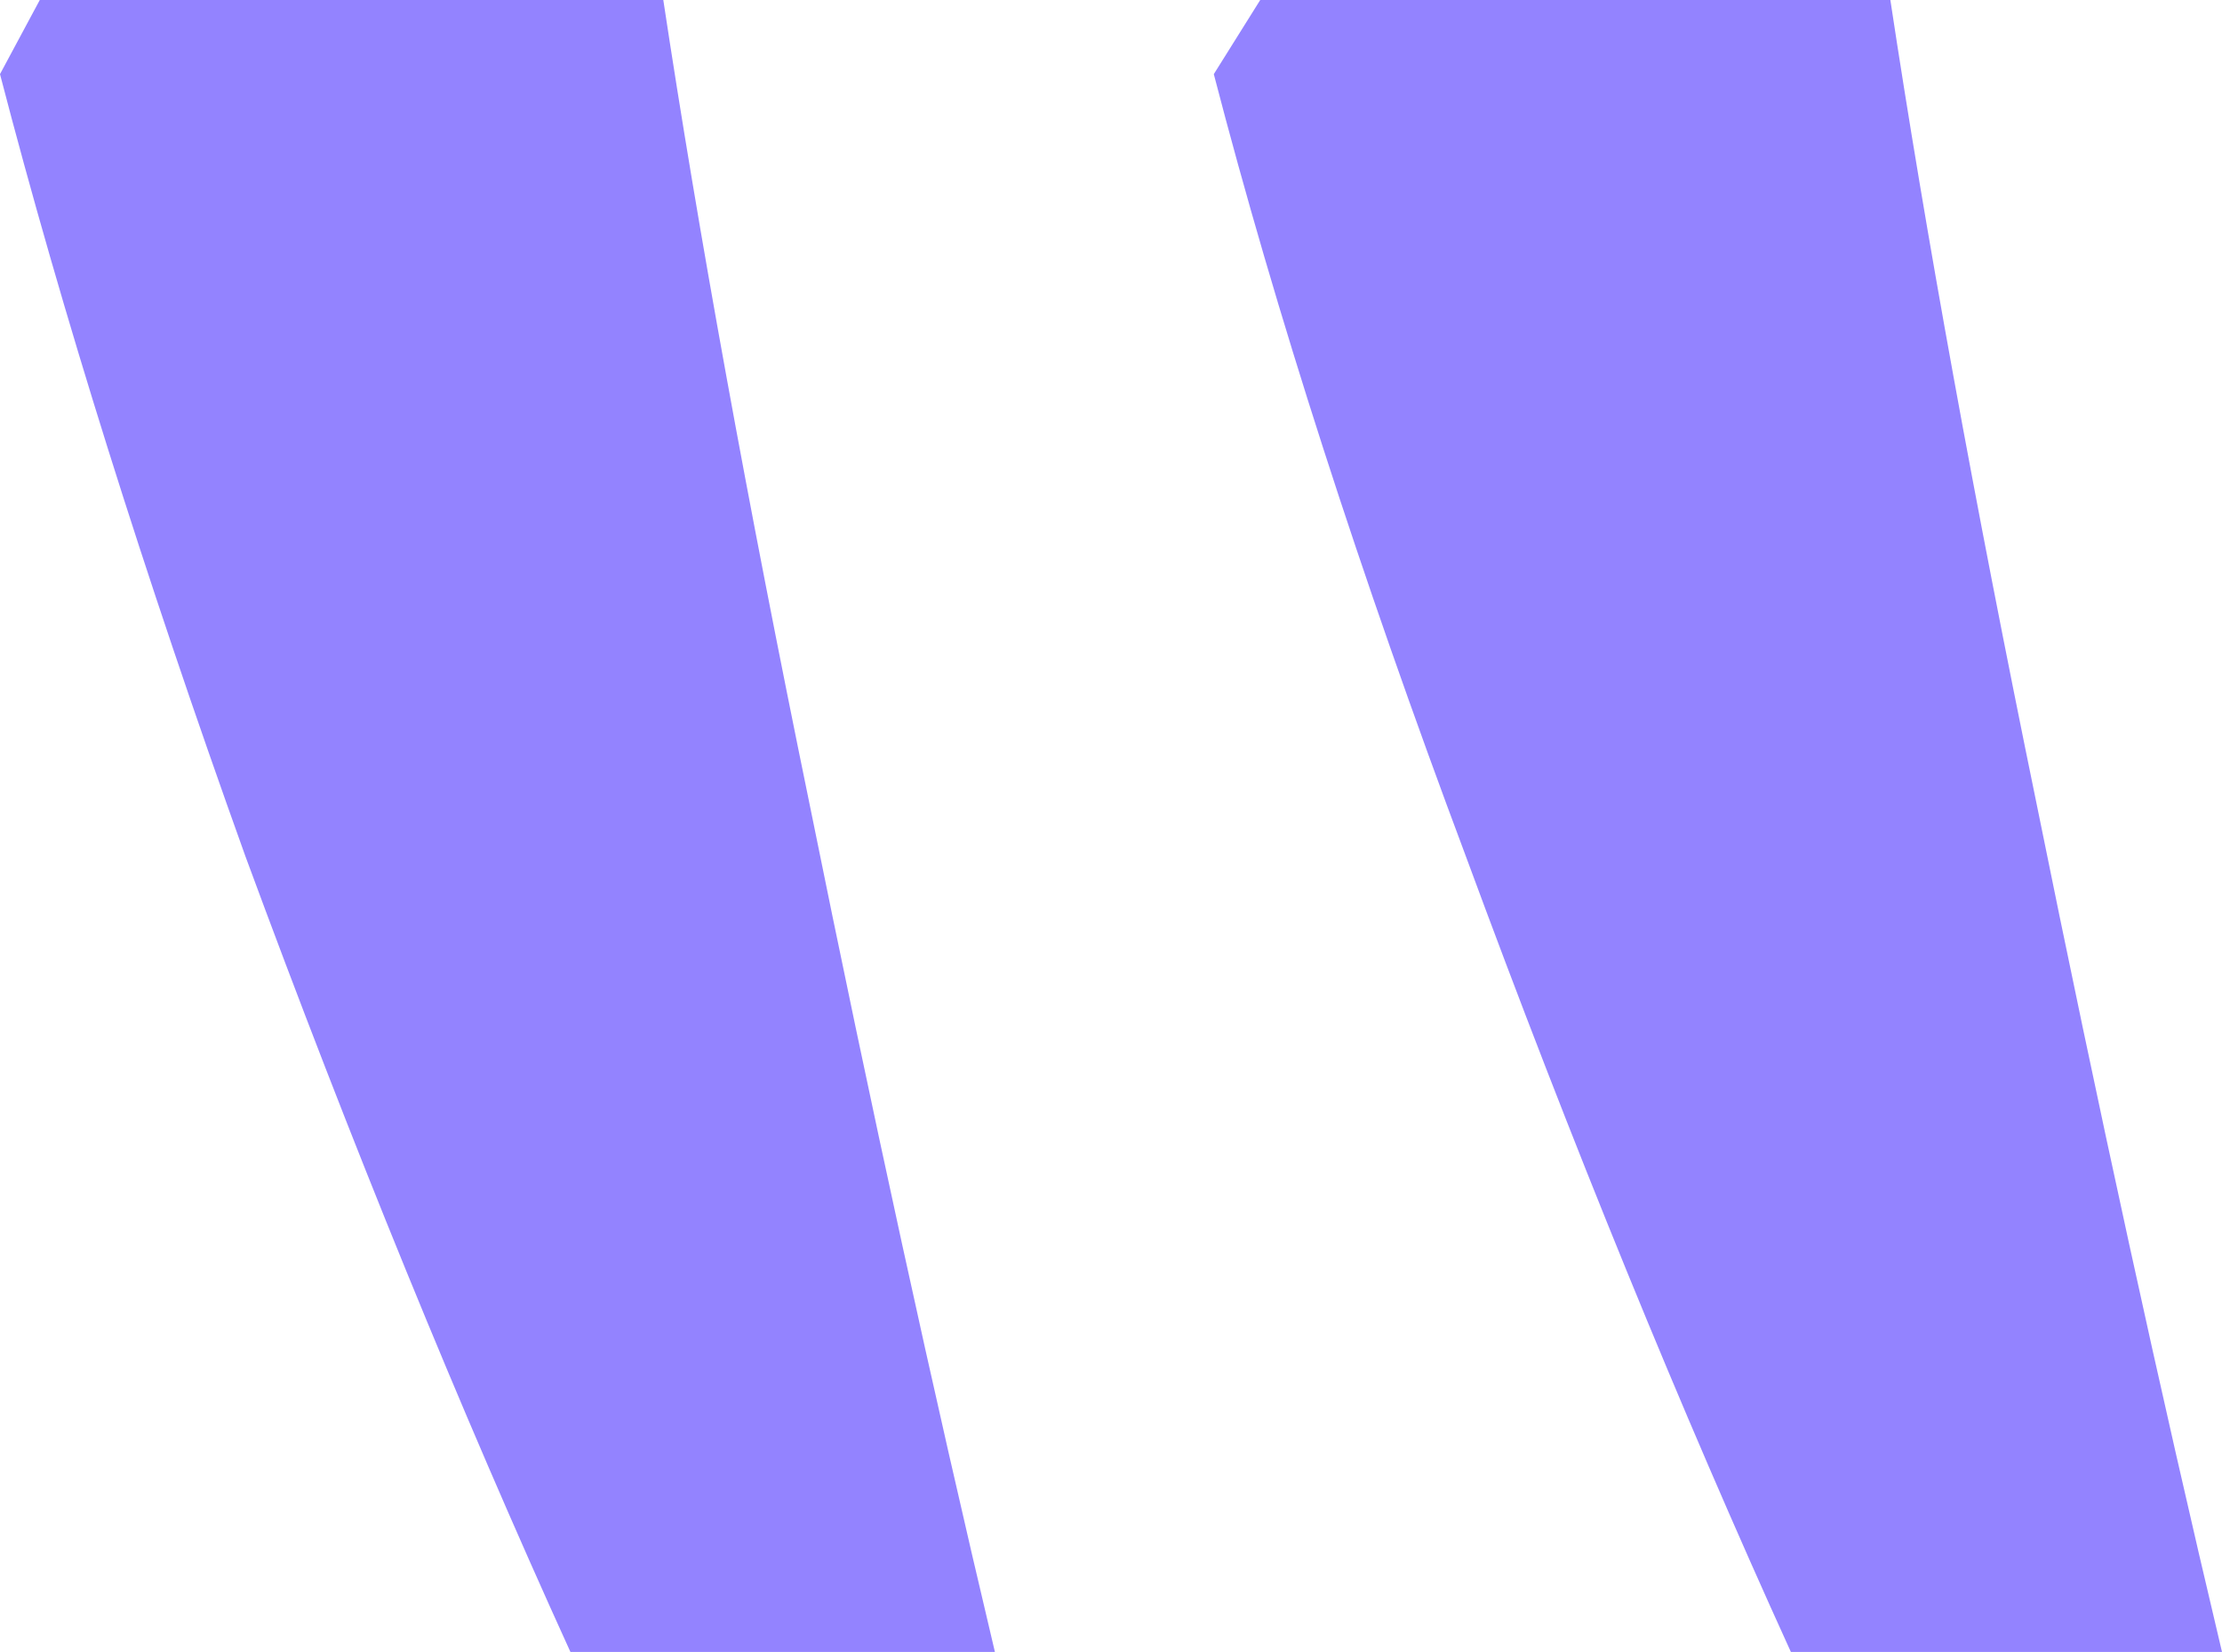 <svg width="78" height="58" viewBox="0 0 78 58" fill="none" xmlns="http://www.w3.org/2000/svg">
<path d="M78 57.999C75.827 48.845 73.654 38.902 71.481 28.17C69.308 17.596 67.6 8.206 66.358 -0.001H44.239L42.609 2.603C44.782 10.968 47.731 20.122 51.457 30.064C55.182 40.165 58.985 49.477 62.866 57.999H78ZM34.925 57.999C32.752 48.845 30.579 38.902 28.406 28.17C26.233 17.596 24.525 8.206 23.284 -0.001H1.397L0 2.603C2.173 10.968 5.045 20.122 8.615 30.064C12.34 40.165 16.143 49.477 20.024 57.999H34.925Z" fill="#9383FF"/>
</svg>

